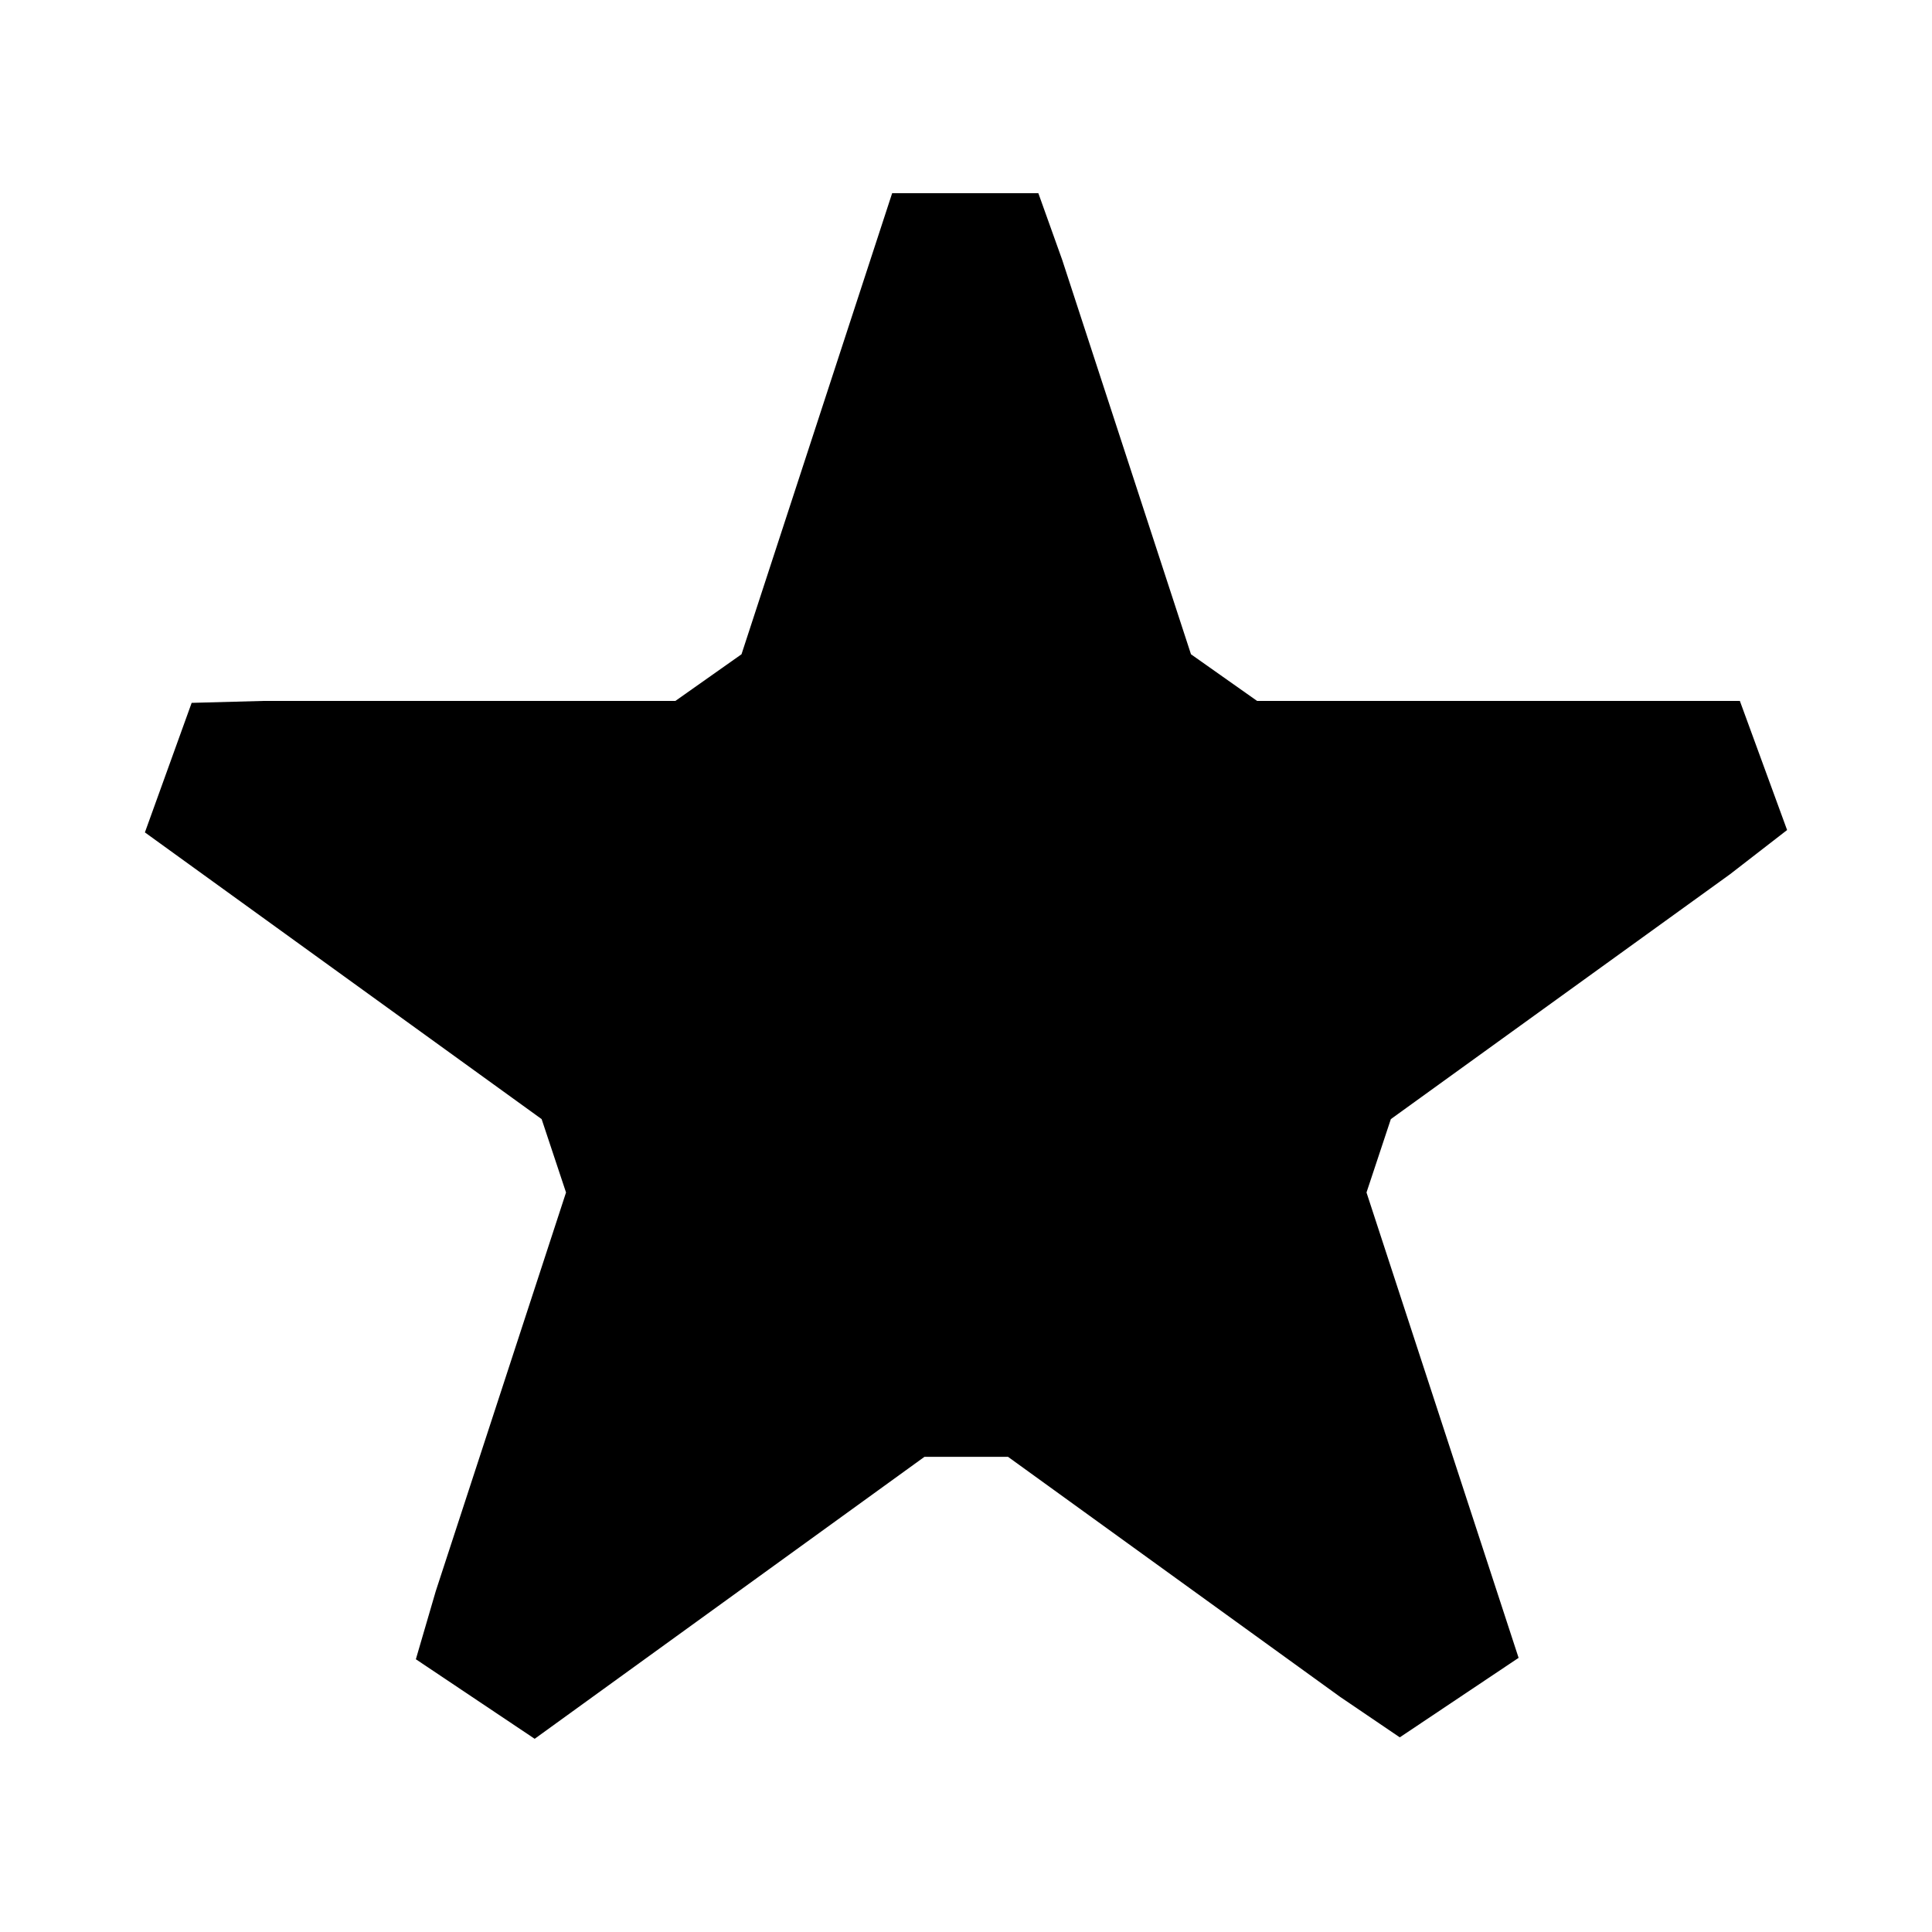 <svg xmlns="http://www.w3.org/2000/svg" width="18" height="18" viewBox="0 0 40 40" fill="#Currentcolor"><path d="M35.816 18.102L37 17.185L36.022 14.512H26.027L24.658 13.546L21.992 5.381L21.498 4H18.471L15.352 13.546L13.983 14.512H5.45L3.968 14.552L3 17.234L11.214 23.17L11.719 24.689L9.022 32.943L8.61 34.353L11.07 36L19.14 30.162H20.87L27.746 35.132L28.981 35.97L31.441 34.324L28.292 24.689L28.796 23.17L35.816 18.102Z" fill="#Currentcolor"></path></svg>